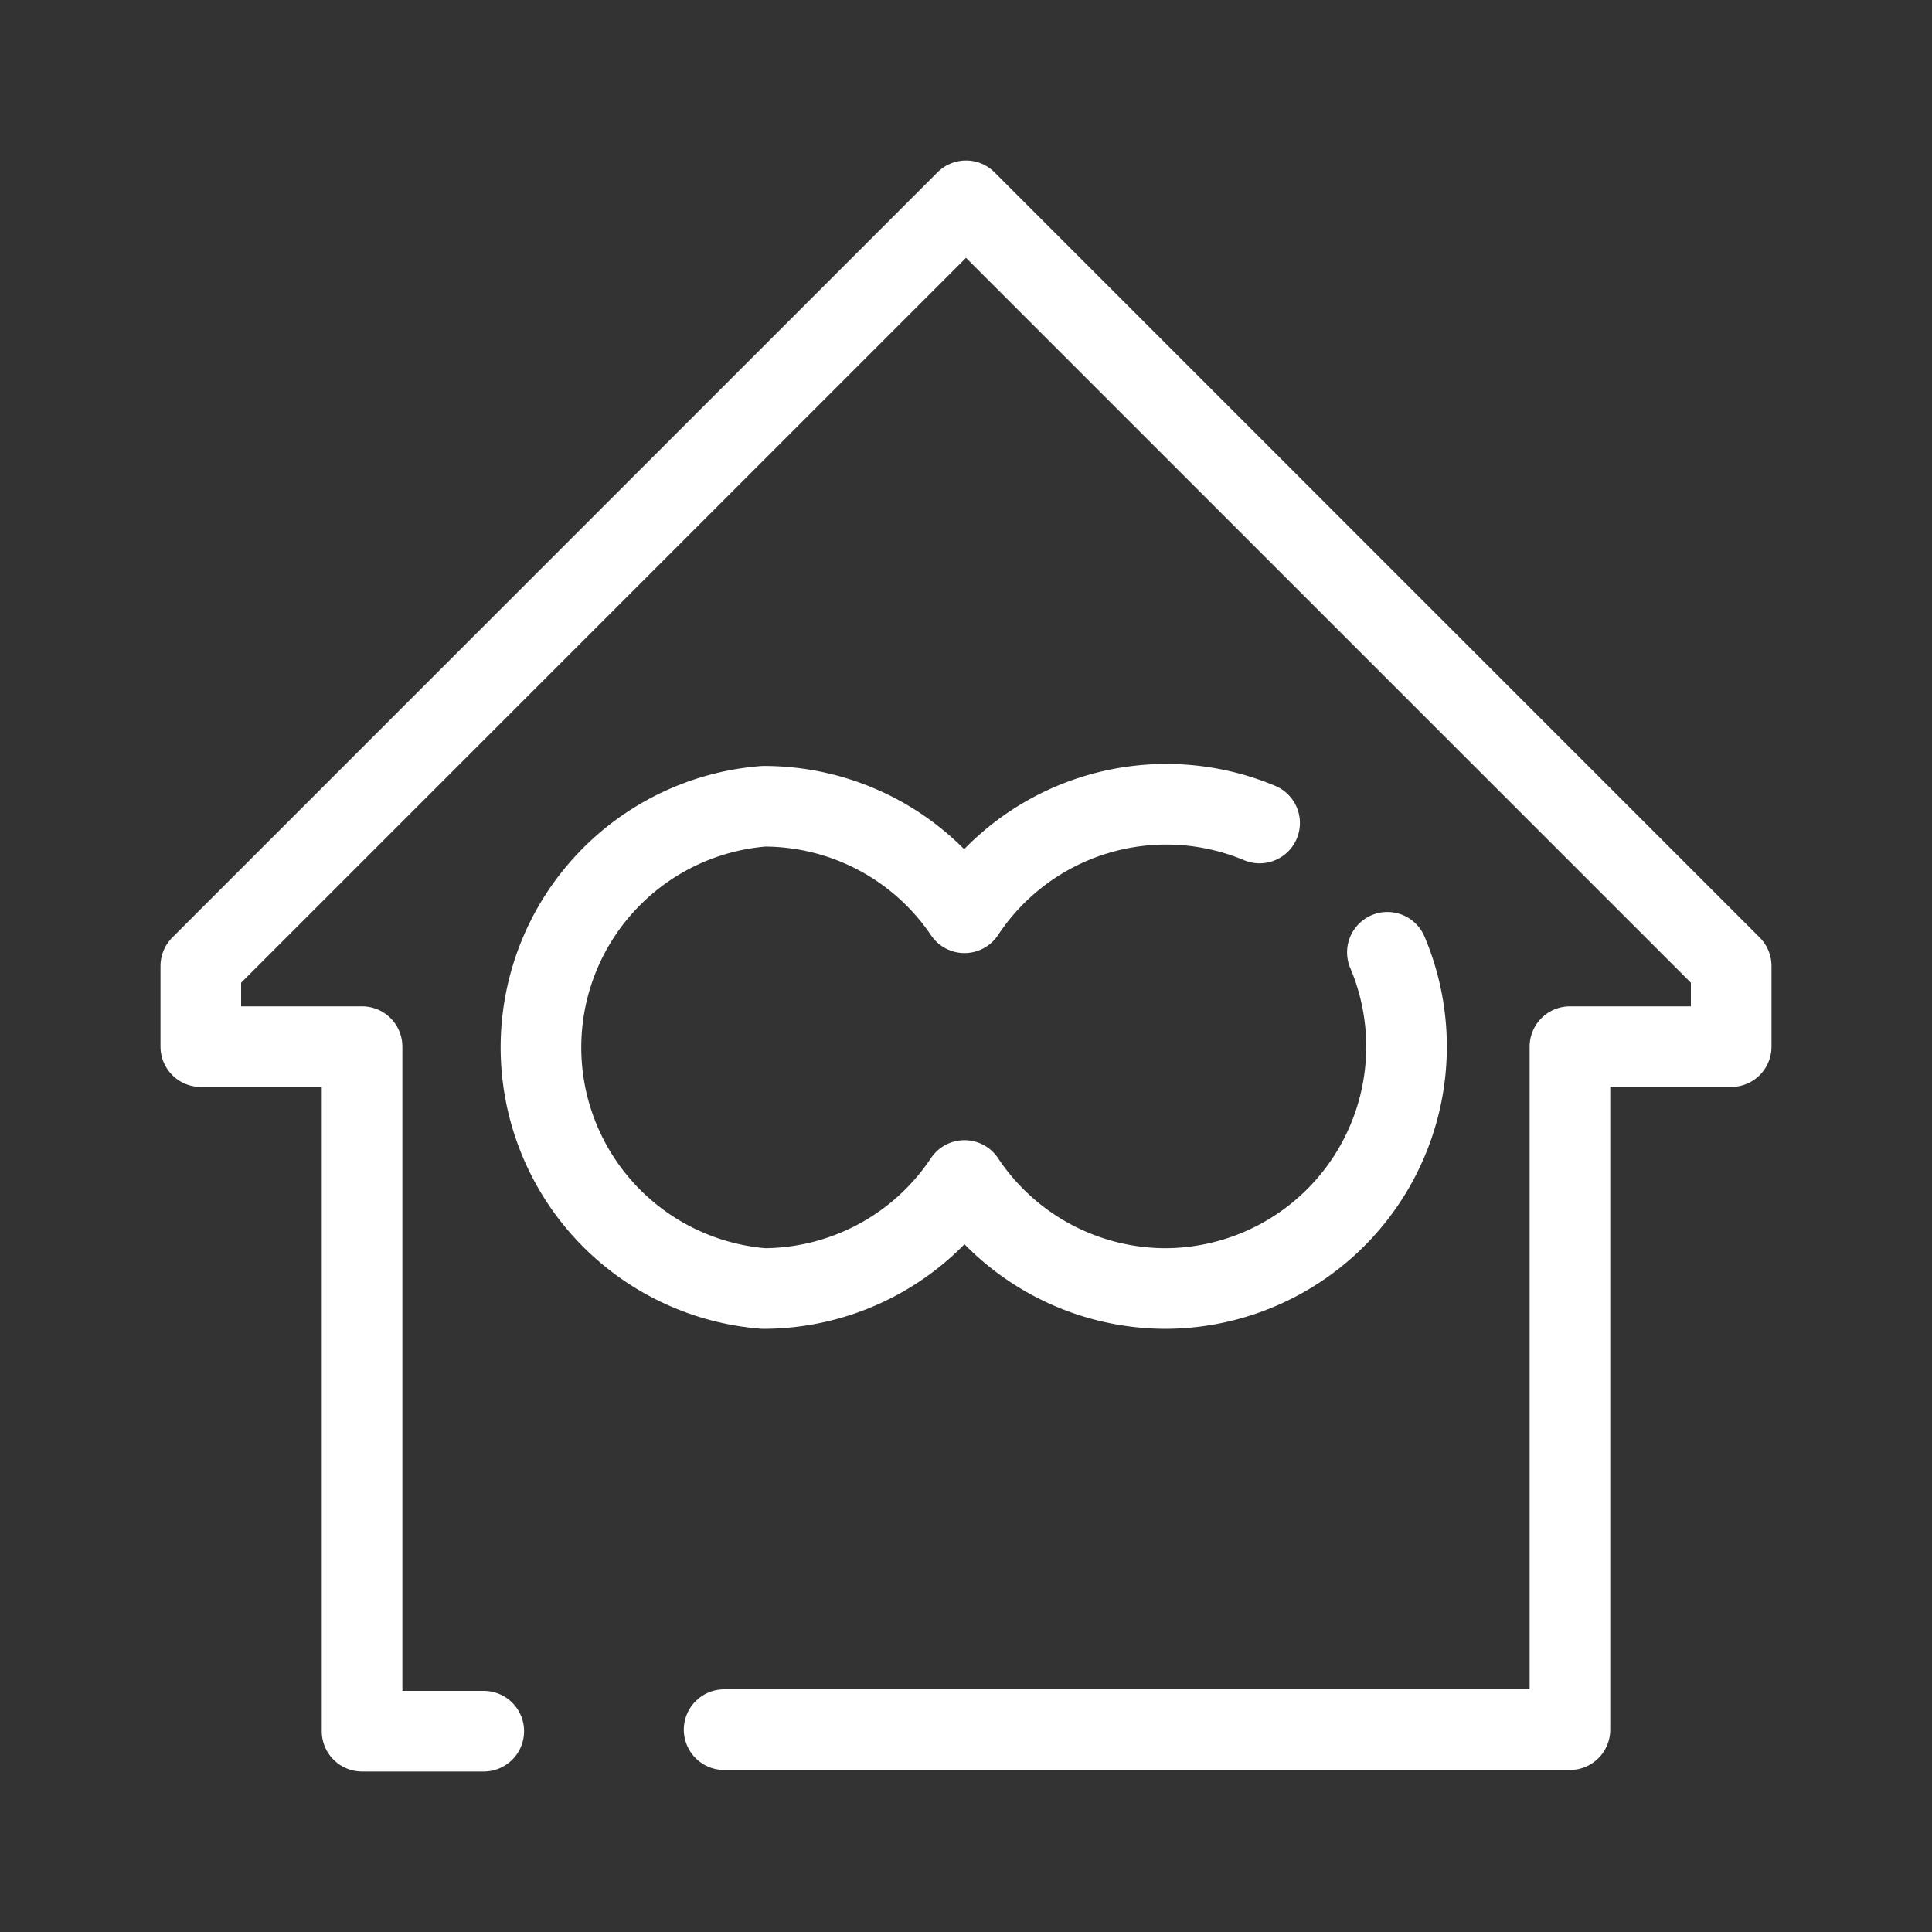 <?xml version="1.0" encoding="UTF-8" standalone="no"?>
<svg xmlns="http://www.w3.org/2000/svg" width="48" height="48" viewBox="0 0 12.7 12.7">
  <rect x="0" y="0" width="12.7" height="12.7" fill="#333333" stroke="none"/>
  <path d="m 4.76,11.37 h 5.56 V 6.88 h 1.06 V 6.35 L 6.35,1.32 1.32,6.35 V 6.88 H 2.38 v 4.5 h 0.8" style="fill:none;fill-rule:evenodd;stroke:#fff;stroke-width:0.53;stroke-linecap:round;stroke-linejoin:round;stroke-miterlimit:4;stroke-dasharray:none;stroke-opacity:1" />
  <path d="M 8.28,5.41 A 1.59,1.59 0 0 0 6.34,6.0 1.59,1.59 0 0 0 5.02,5.3 a 1.59,1.59 0 0 0 0,3.17 1.59,1.59 0 0 0 1.32,-0.71 1.59,1.59 0 0 0 1.32,0.71 1.59,1.59 0 0 0 1.46,-2.21" style="fill:none;fill-opacity:1;stroke:#fff;stroke-width:0.53;stroke-linecap:round;stroke-linejoin:round;stroke-miterlimit:4;stroke-dasharray:none;stroke-dashoffset:0;stroke-opacity:1;paint-order:markers fill stroke" />
</svg>
